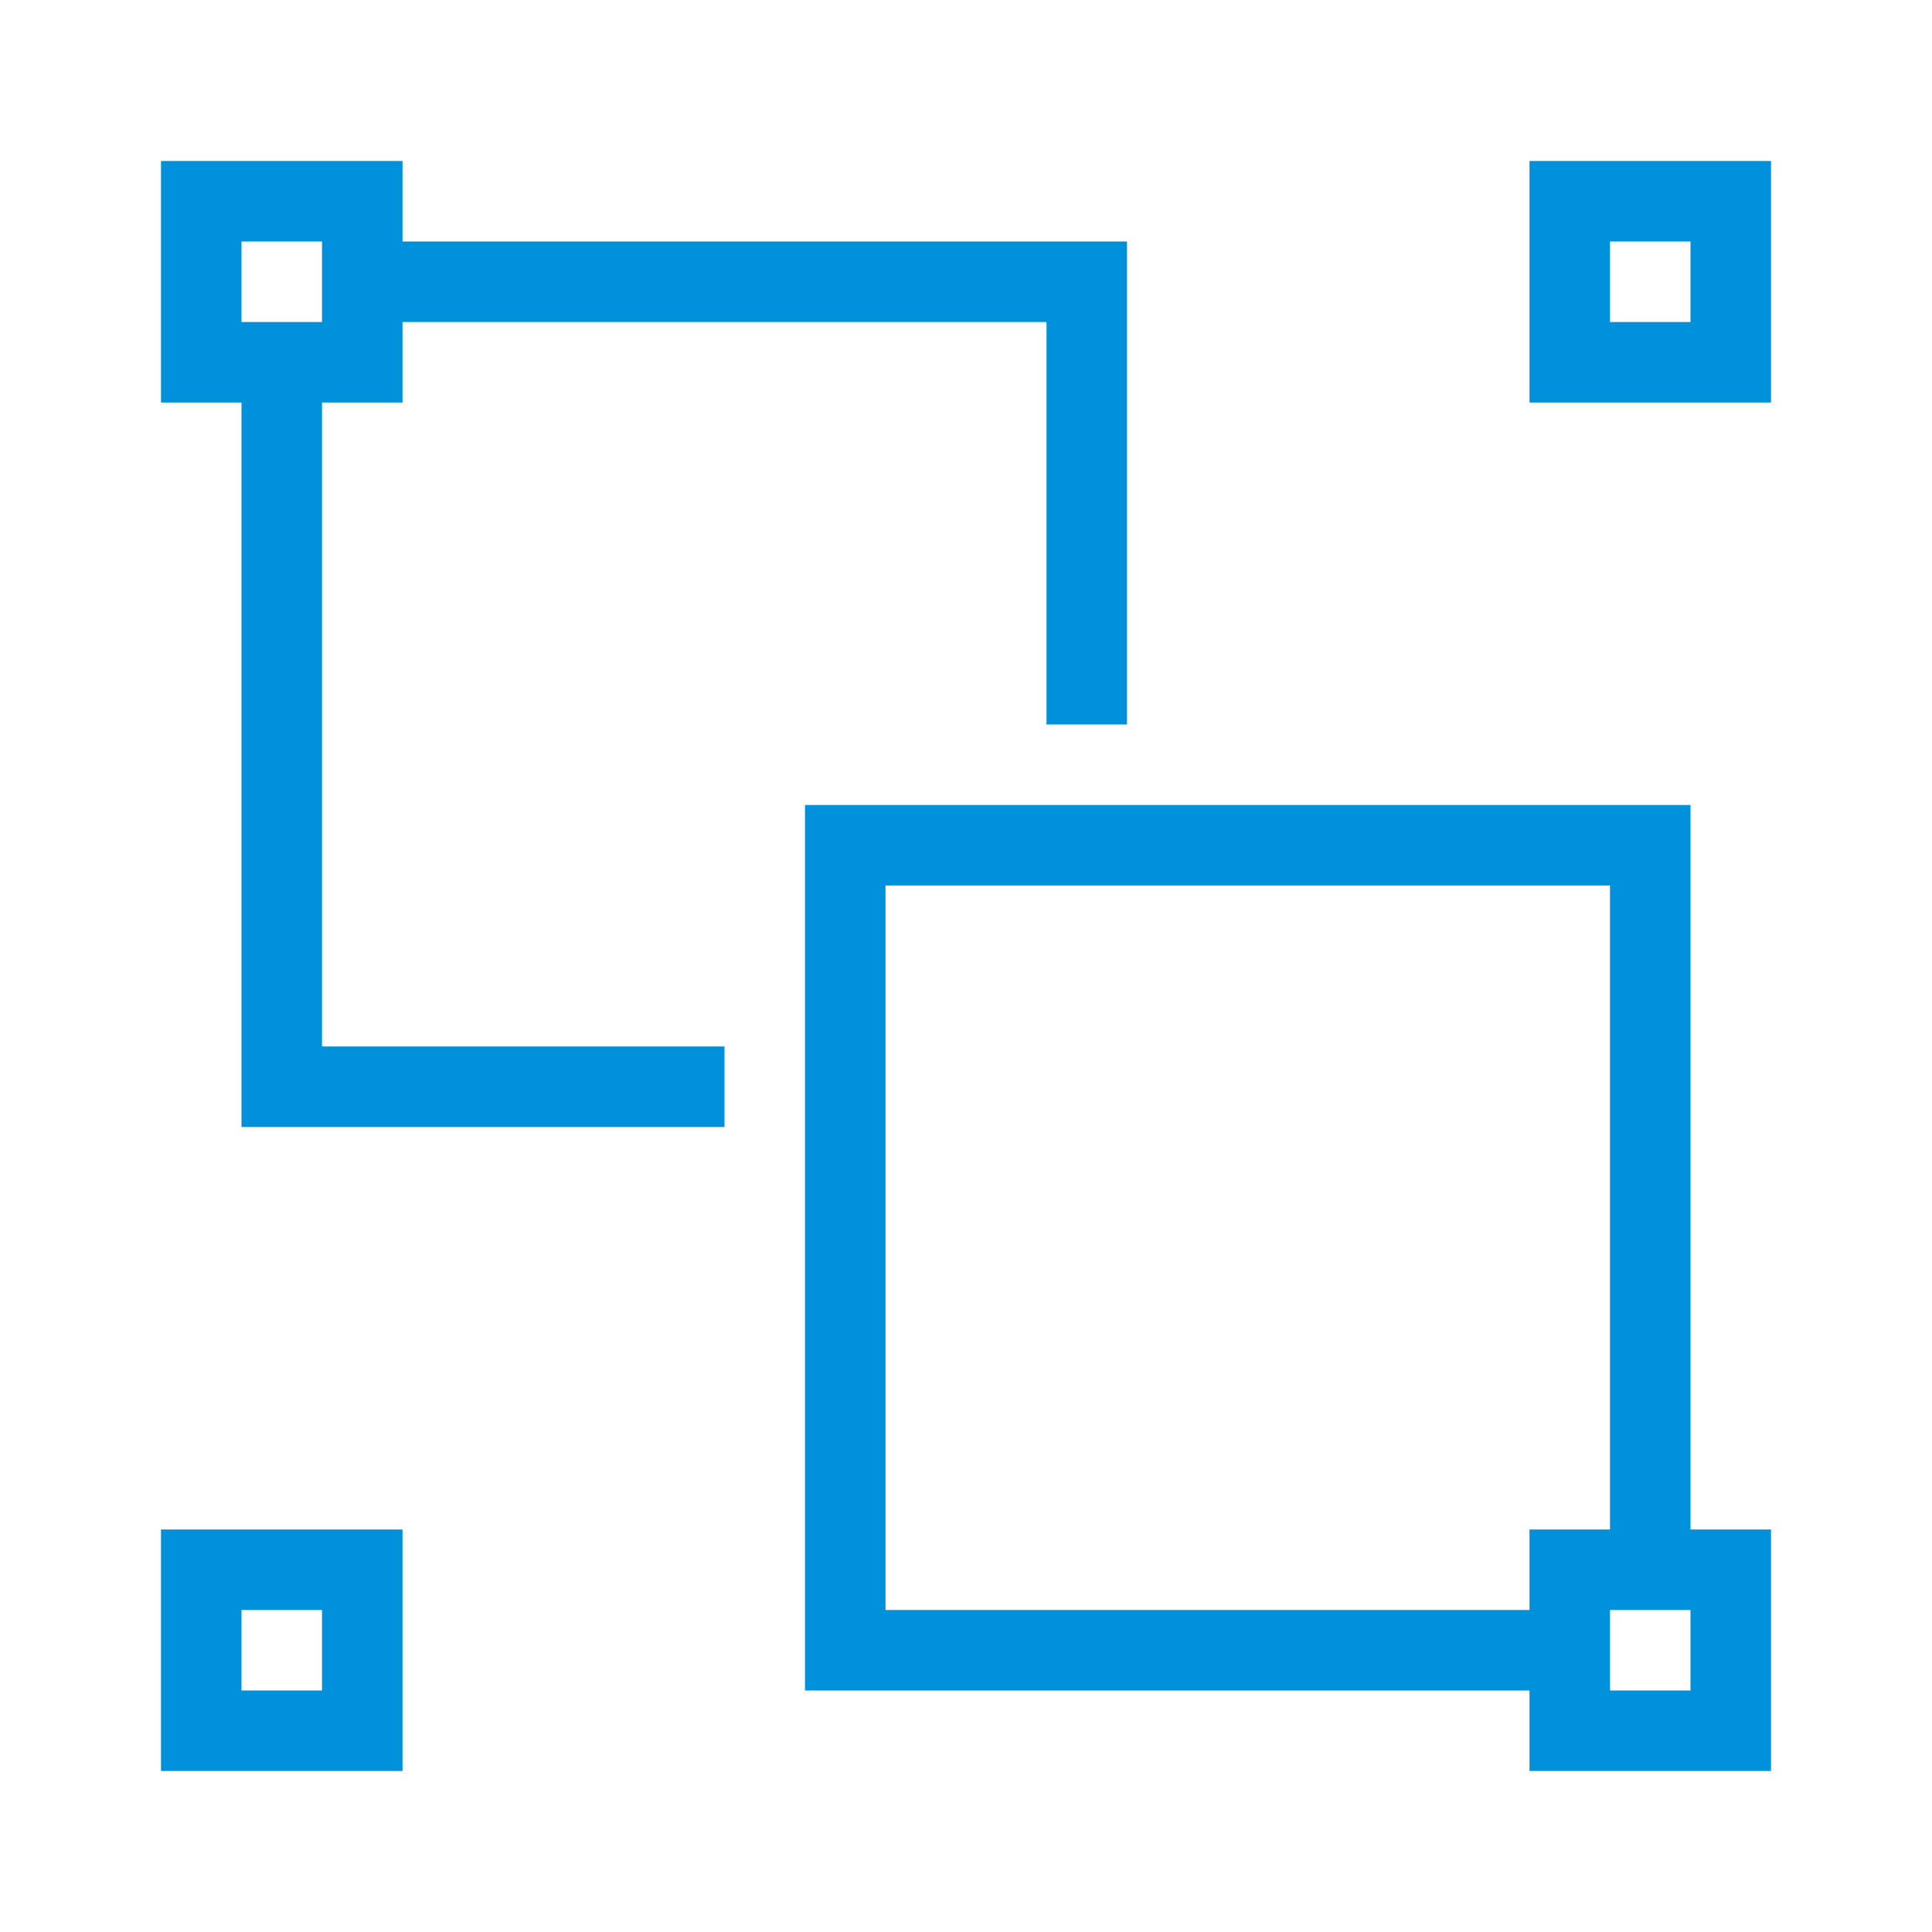 <svg width="36" height="36" viewBox="0 0 36 36" fill="none" xmlns="http://www.w3.org/2000/svg">
<g clip-path="url(#clip0_4065_10808)">
<path d="M6 7.5H7.5V6H19.5V13.5H21V4.5H7.5V3H3V7.5H4.5V21H13.5V19.5H6V7.5ZM4.5 4.5H6V6H4.5V4.5ZM3 33H7.5V28.5H3V33ZM4.5 30H6V31.5H4.5V30ZM28.5 3V7.5H33V3H28.5ZM31.5 6H30V4.5H31.5V6ZM31.5 15H15V31.5H28.5V33H33V28.5H31.5V15ZM28.5 30H16.5V16.5H30V28.5H28.5V30ZM31.5 31.5H30V30H31.5V31.5Z" fill="#0091DA"/>
</g>
<defs>
<clipPath id="clip0_4065_10808">
<rect width="36" height="36" fill="white"/>
</clipPath>
</defs>
</svg>
